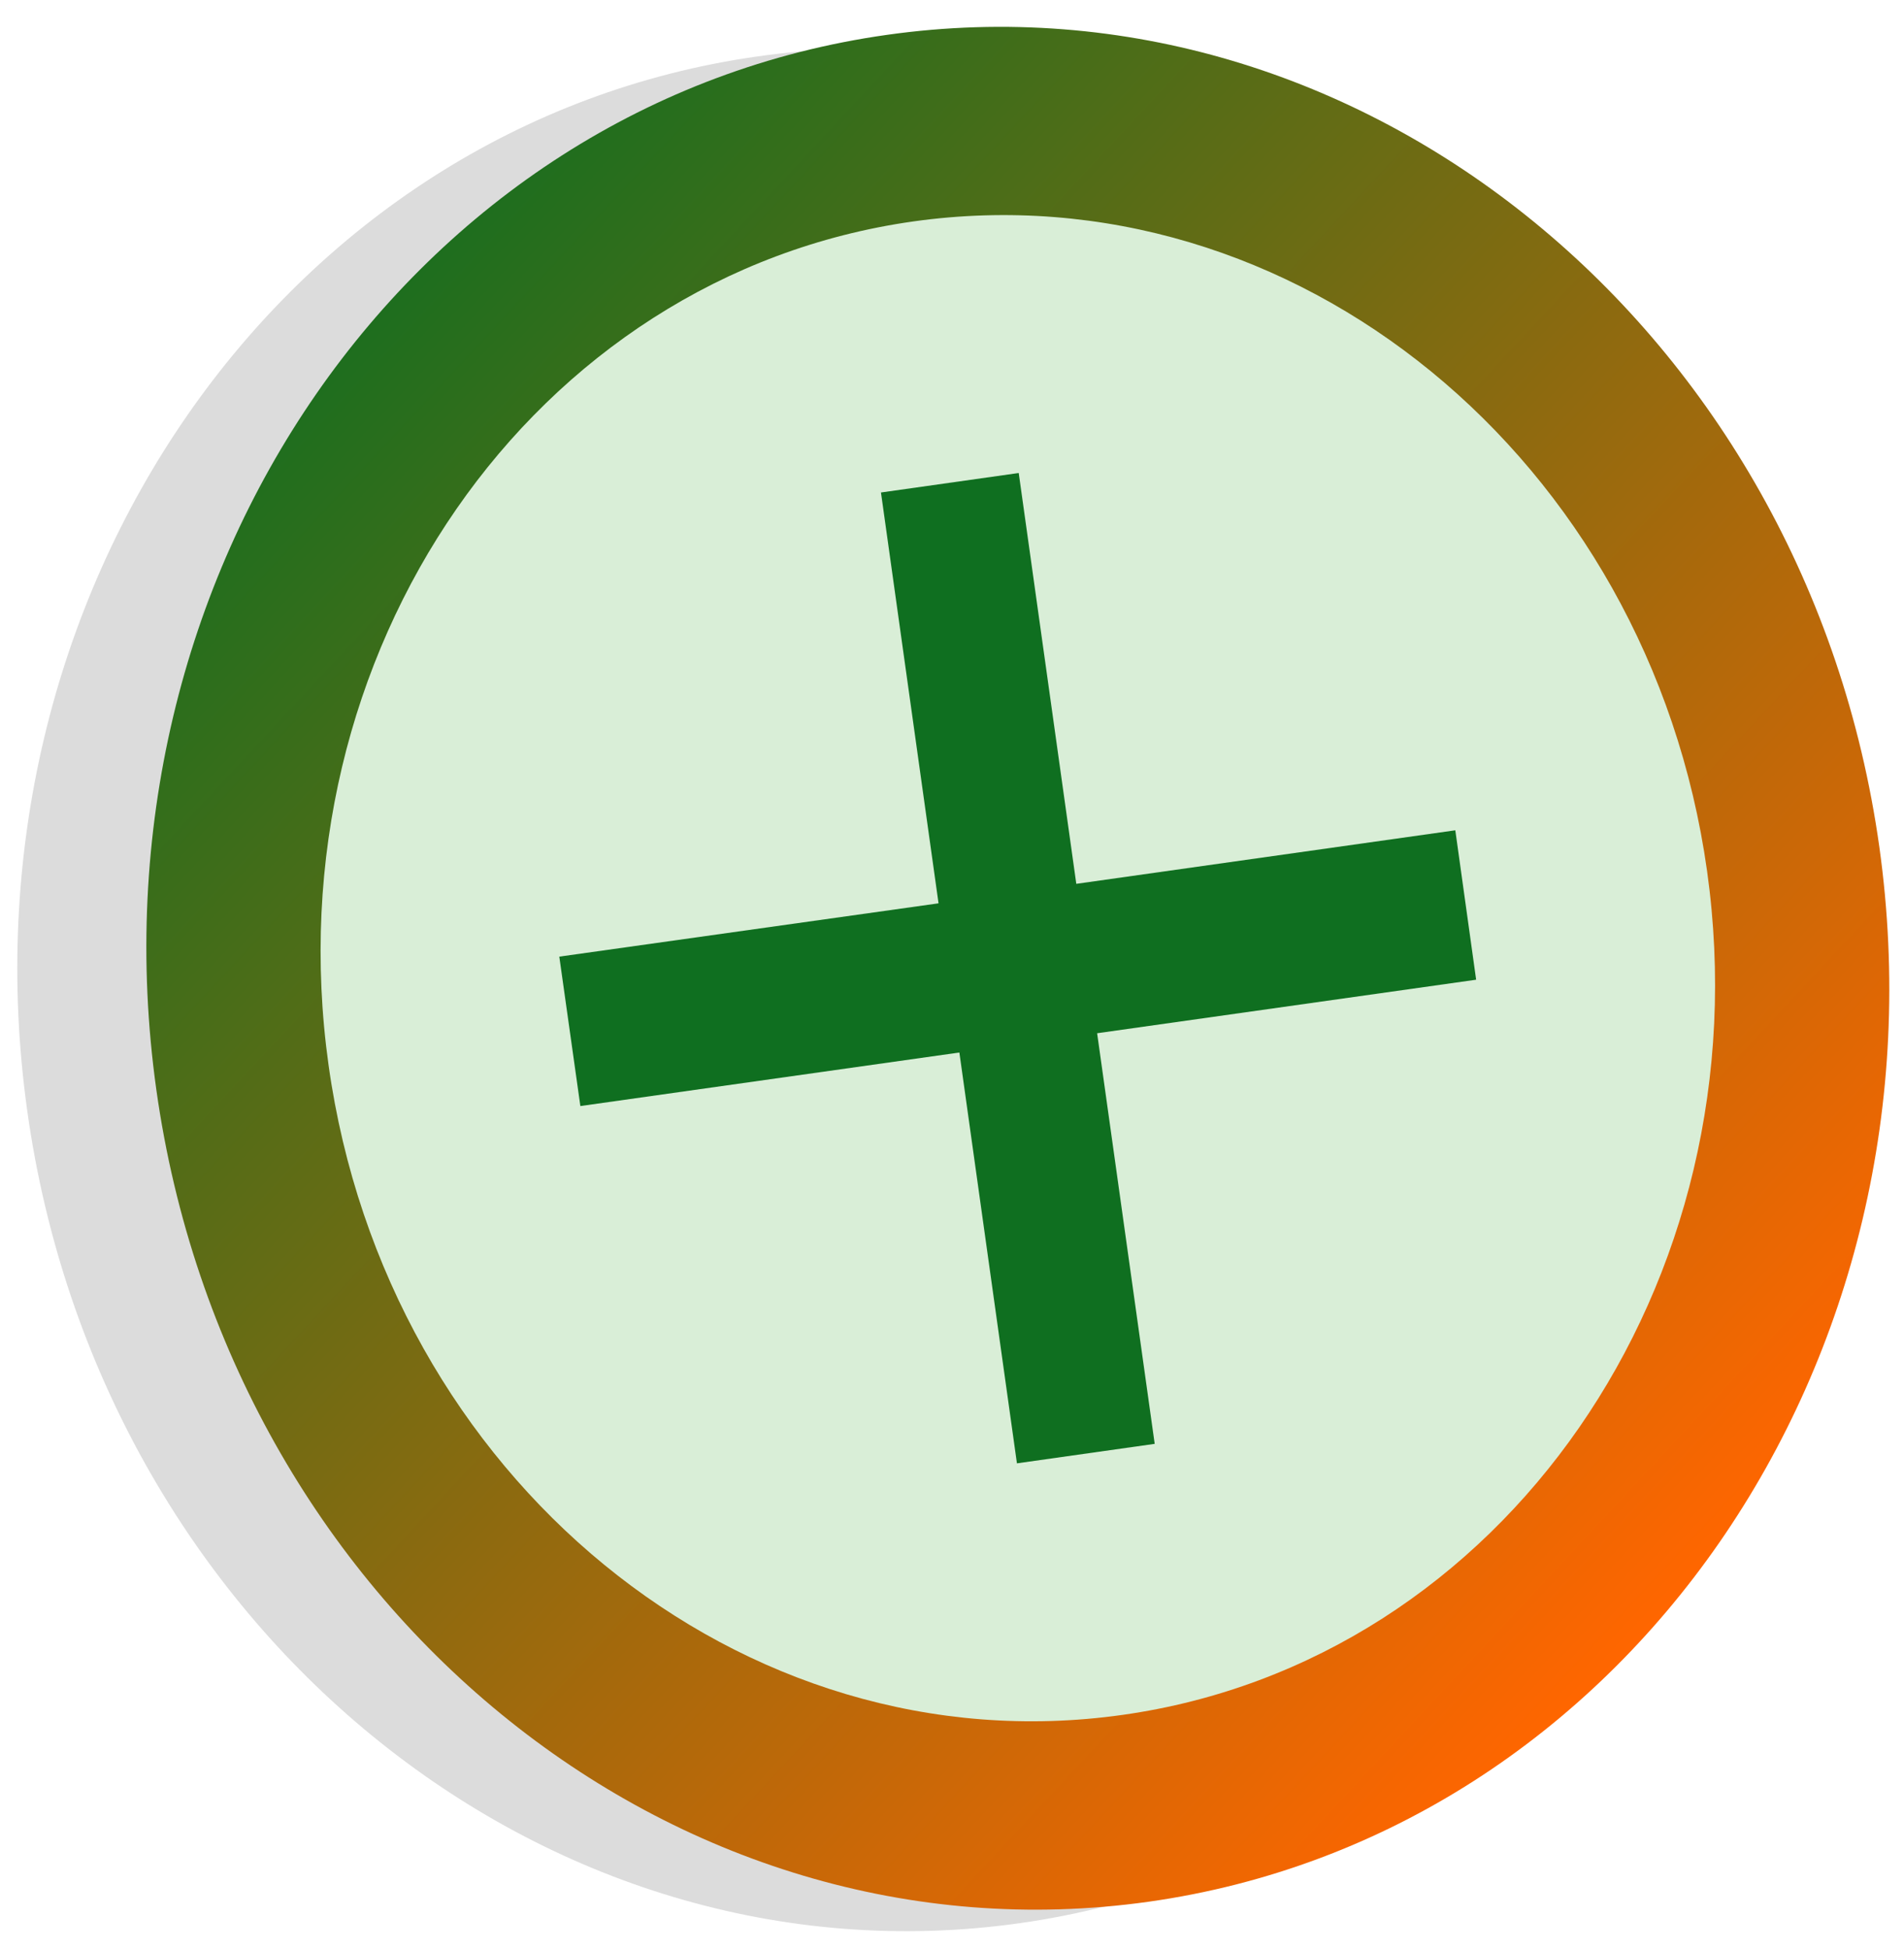 <?xml version="1.0" encoding="utf-8"?>
<!-- Generator: Adobe Illustrator 16.0.0, SVG Export Plug-In . SVG Version: 6.00 Build 0)  -->
<!DOCTYPE svg PUBLIC "-//W3C//DTD SVG 1.1//EN" "http://www.w3.org/Graphics/SVG/1.1/DTD/svg11.dtd">
<svg version="1.1" id="Layer_1" xmlns:odm="http://product.corel.com/CGS/11/cddns/"
	 xmlns="http://www.w3.org/2000/svg" xmlns:xlink="http://www.w3.org/1999/xlink" x="0px" y="0px" width="612px" height="626.5px"
	 viewBox="0 0 612 626.5" enable-background="new 0 0 612 626.5" xml:space="preserve">
<g id="Layer_1_1_">
	<g>
		<path fill="#DCDCDC" d="M562.528,279.112c23.256,165.672-81.936,317.447-234.864,339.048
			c-152.928,21.528-295.704-95.328-318.888-261C-14.48,191.488,90.712,39.64,243.64,18.112
			C396.568-3.488,539.344,113.368,562.528,279.112z"/>
		
			<linearGradient id="SVGID_1_" gradientUnits="userSpaceOnUse" x1="160.585" y1="560.741" x2="6513.591" y2="-5356.265" gradientTransform="matrix(0.072 0 0 -0.072 72.625 125.273)">
			<stop  offset="0" style="stop-color:#0F6F20"/>
			<stop  offset="1" style="stop-color:#FF6600"/>
		</linearGradient>
		<path fill="url(#SVGID_1_)" d="M604.072,272.2c23.185,165.672-81.936,317.447-234.863,339.048
			c-152.929,21.528-295.705-95.328-318.961-261C27.064,184.504,132.184,32.728,285.112,11.2
			C438.041-10.4,580.816,106.456,604.072,272.2z"/>
		<path fill="#D9EED7" d="M548.704,279.976c18.576,132.552-65.592,254.016-187.92,271.224
			c-122.328,17.279-236.592-76.176-255.168-208.8C87.04,209.848,171.208,88.456,293.536,71.176
			C415.864,53.968,530.129,147.424,548.704,279.976L548.704,279.976z"/>
		<path fill="#0F6F20" d="M283.168,158.296l18.505,132.048L179.776,307.48l6.768,48.024l121.824-17.208l18.504,132.048l44.28-6.264
			l-18.504-131.976l121.824-17.208l-6.696-48.024L345.952,284.08l-18.504-132.048L283.168,158.296z"/>
	</g>
</g>
</svg>
